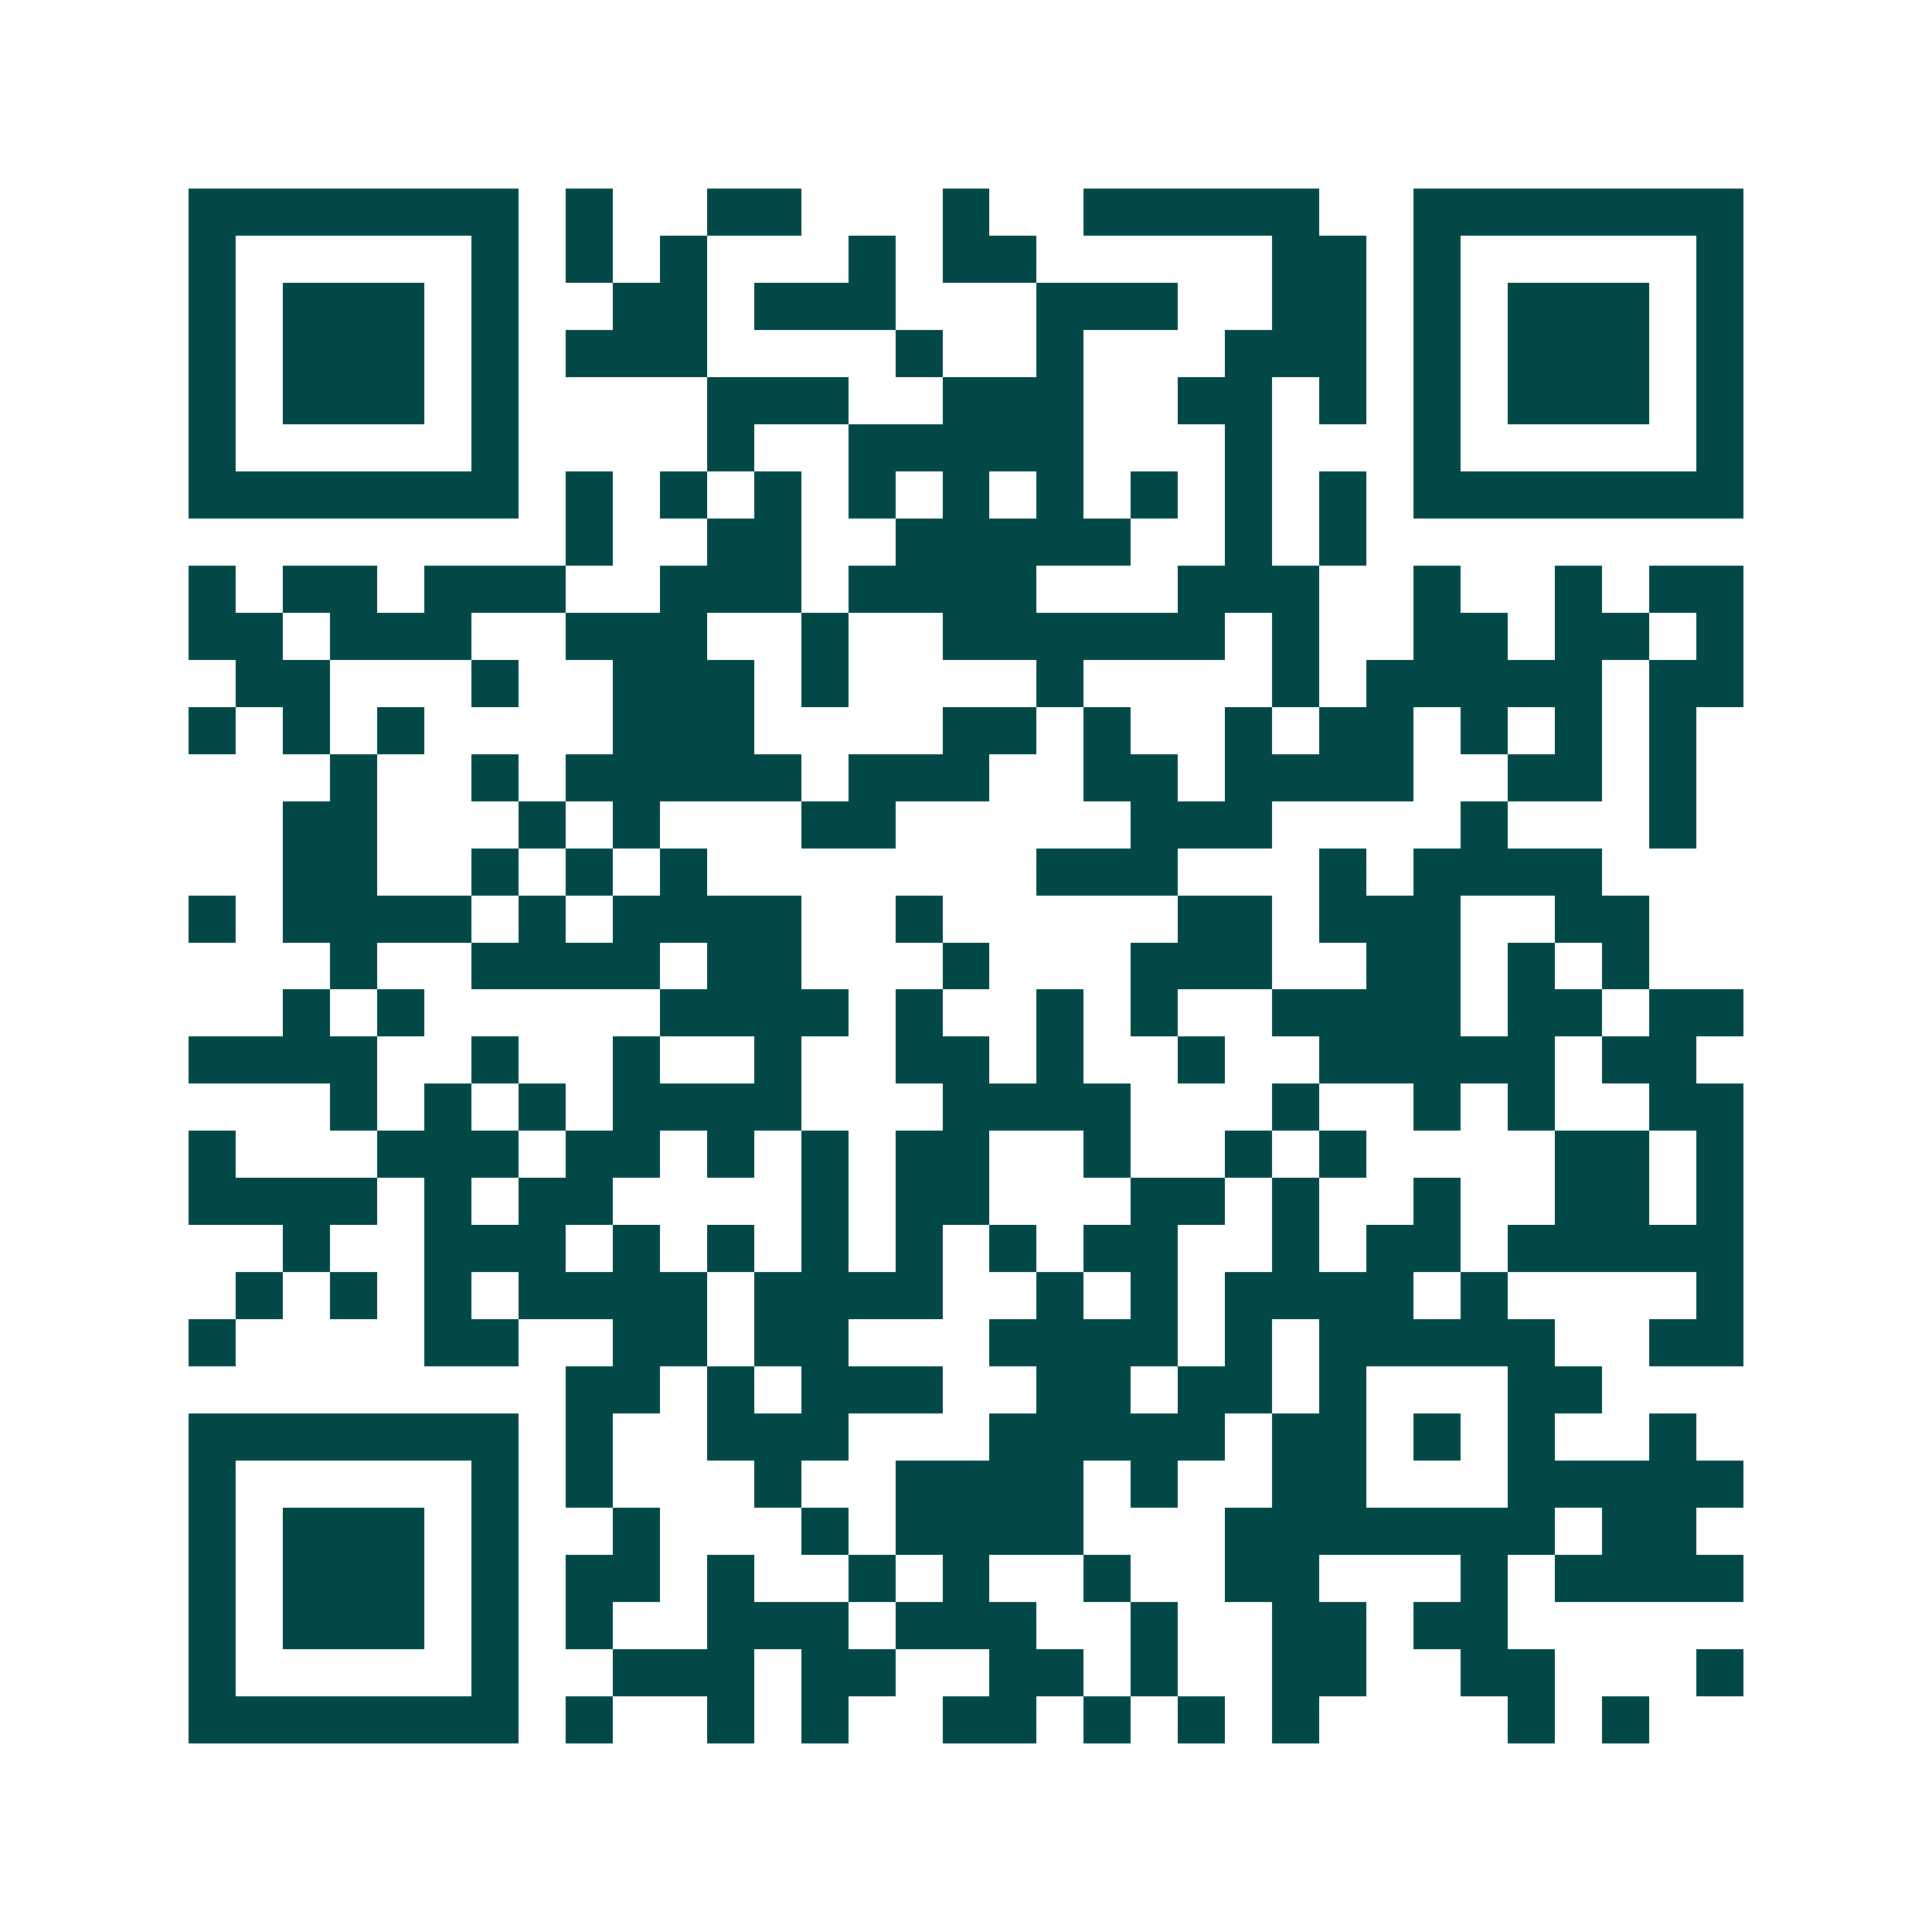 <svg xmlns="http://www.w3.org/2000/svg" width="200" height="200" viewBox="0 0 41 41" shape-rendering="crispEdges"><path fill="#ffffff" d="M0 0h41v41H0z"/><path stroke="#014847" d="M4 4.5h7m1 0h1m2 0h2m3 0h1m2 0h5m2 0h7M4 5.5h1m5 0h1m1 0h1m1 0h1m3 0h1m1 0h2m5 0h2m1 0h1m5 0h1M4 6.5h1m1 0h3m1 0h1m2 0h2m1 0h3m3 0h3m2 0h2m1 0h1m1 0h3m1 0h1M4 7.5h1m1 0h3m1 0h1m1 0h3m4 0h1m2 0h1m3 0h3m1 0h1m1 0h3m1 0h1M4 8.5h1m1 0h3m1 0h1m4 0h3m2 0h3m2 0h2m1 0h1m1 0h1m1 0h3m1 0h1M4 9.5h1m5 0h1m4 0h1m2 0h5m3 0h1m3 0h1m5 0h1M4 10.5h7m1 0h1m1 0h1m1 0h1m1 0h1m1 0h1m1 0h1m1 0h1m1 0h1m1 0h1m1 0h7M12 11.5h1m2 0h2m2 0h5m2 0h1m1 0h1M4 12.5h1m1 0h2m1 0h3m2 0h3m1 0h4m3 0h3m2 0h1m2 0h1m1 0h2M4 13.5h2m1 0h3m2 0h3m2 0h1m2 0h6m1 0h1m2 0h2m1 0h2m1 0h1M5 14.5h2m3 0h1m2 0h3m1 0h1m4 0h1m4 0h1m1 0h5m1 0h2M4 15.5h1m1 0h1m1 0h1m4 0h3m4 0h2m1 0h1m2 0h1m1 0h2m1 0h1m1 0h1m1 0h1M7 16.5h1m2 0h1m1 0h5m1 0h3m2 0h2m1 0h4m2 0h2m1 0h1M6 17.5h2m3 0h1m1 0h1m3 0h2m5 0h3m4 0h1m3 0h1M6 18.5h2m2 0h1m1 0h1m1 0h1m7 0h3m3 0h1m1 0h4M4 19.5h1m1 0h4m1 0h1m1 0h4m2 0h1m5 0h2m1 0h3m2 0h2M7 20.5h1m2 0h4m1 0h2m3 0h1m3 0h3m2 0h2m1 0h1m1 0h1M6 21.5h1m1 0h1m5 0h4m1 0h1m2 0h1m1 0h1m2 0h4m1 0h2m1 0h2M4 22.5h4m2 0h1m2 0h1m2 0h1m2 0h2m1 0h1m2 0h1m2 0h5m1 0h2M7 23.5h1m1 0h1m1 0h1m1 0h4m3 0h4m3 0h1m2 0h1m1 0h1m2 0h2M4 24.5h1m3 0h3m1 0h2m1 0h1m1 0h1m1 0h2m2 0h1m2 0h1m1 0h1m4 0h2m1 0h1M4 25.5h4m1 0h1m1 0h2m4 0h1m1 0h2m3 0h2m1 0h1m2 0h1m2 0h2m1 0h1M6 26.5h1m2 0h3m1 0h1m1 0h1m1 0h1m1 0h1m1 0h1m1 0h2m2 0h1m1 0h2m1 0h5M5 27.5h1m1 0h1m1 0h1m1 0h4m1 0h4m2 0h1m1 0h1m1 0h4m1 0h1m4 0h1M4 28.5h1m4 0h2m2 0h2m1 0h2m3 0h4m1 0h1m1 0h5m2 0h2M12 29.5h2m1 0h1m1 0h3m2 0h2m1 0h2m1 0h1m3 0h2M4 30.5h7m1 0h1m2 0h3m3 0h5m1 0h2m1 0h1m1 0h1m2 0h1M4 31.5h1m5 0h1m1 0h1m3 0h1m2 0h4m1 0h1m2 0h2m3 0h5M4 32.5h1m1 0h3m1 0h1m2 0h1m3 0h1m1 0h4m3 0h7m1 0h2M4 33.5h1m1 0h3m1 0h1m1 0h2m1 0h1m2 0h1m1 0h1m2 0h1m2 0h2m3 0h1m1 0h4M4 34.5h1m1 0h3m1 0h1m1 0h1m2 0h3m1 0h3m2 0h1m2 0h2m1 0h2M4 35.5h1m5 0h1m2 0h3m1 0h2m2 0h2m1 0h1m2 0h2m2 0h2m3 0h1M4 36.5h7m1 0h1m2 0h1m1 0h1m2 0h2m1 0h1m1 0h1m1 0h1m4 0h1m1 0h1"/></svg>
